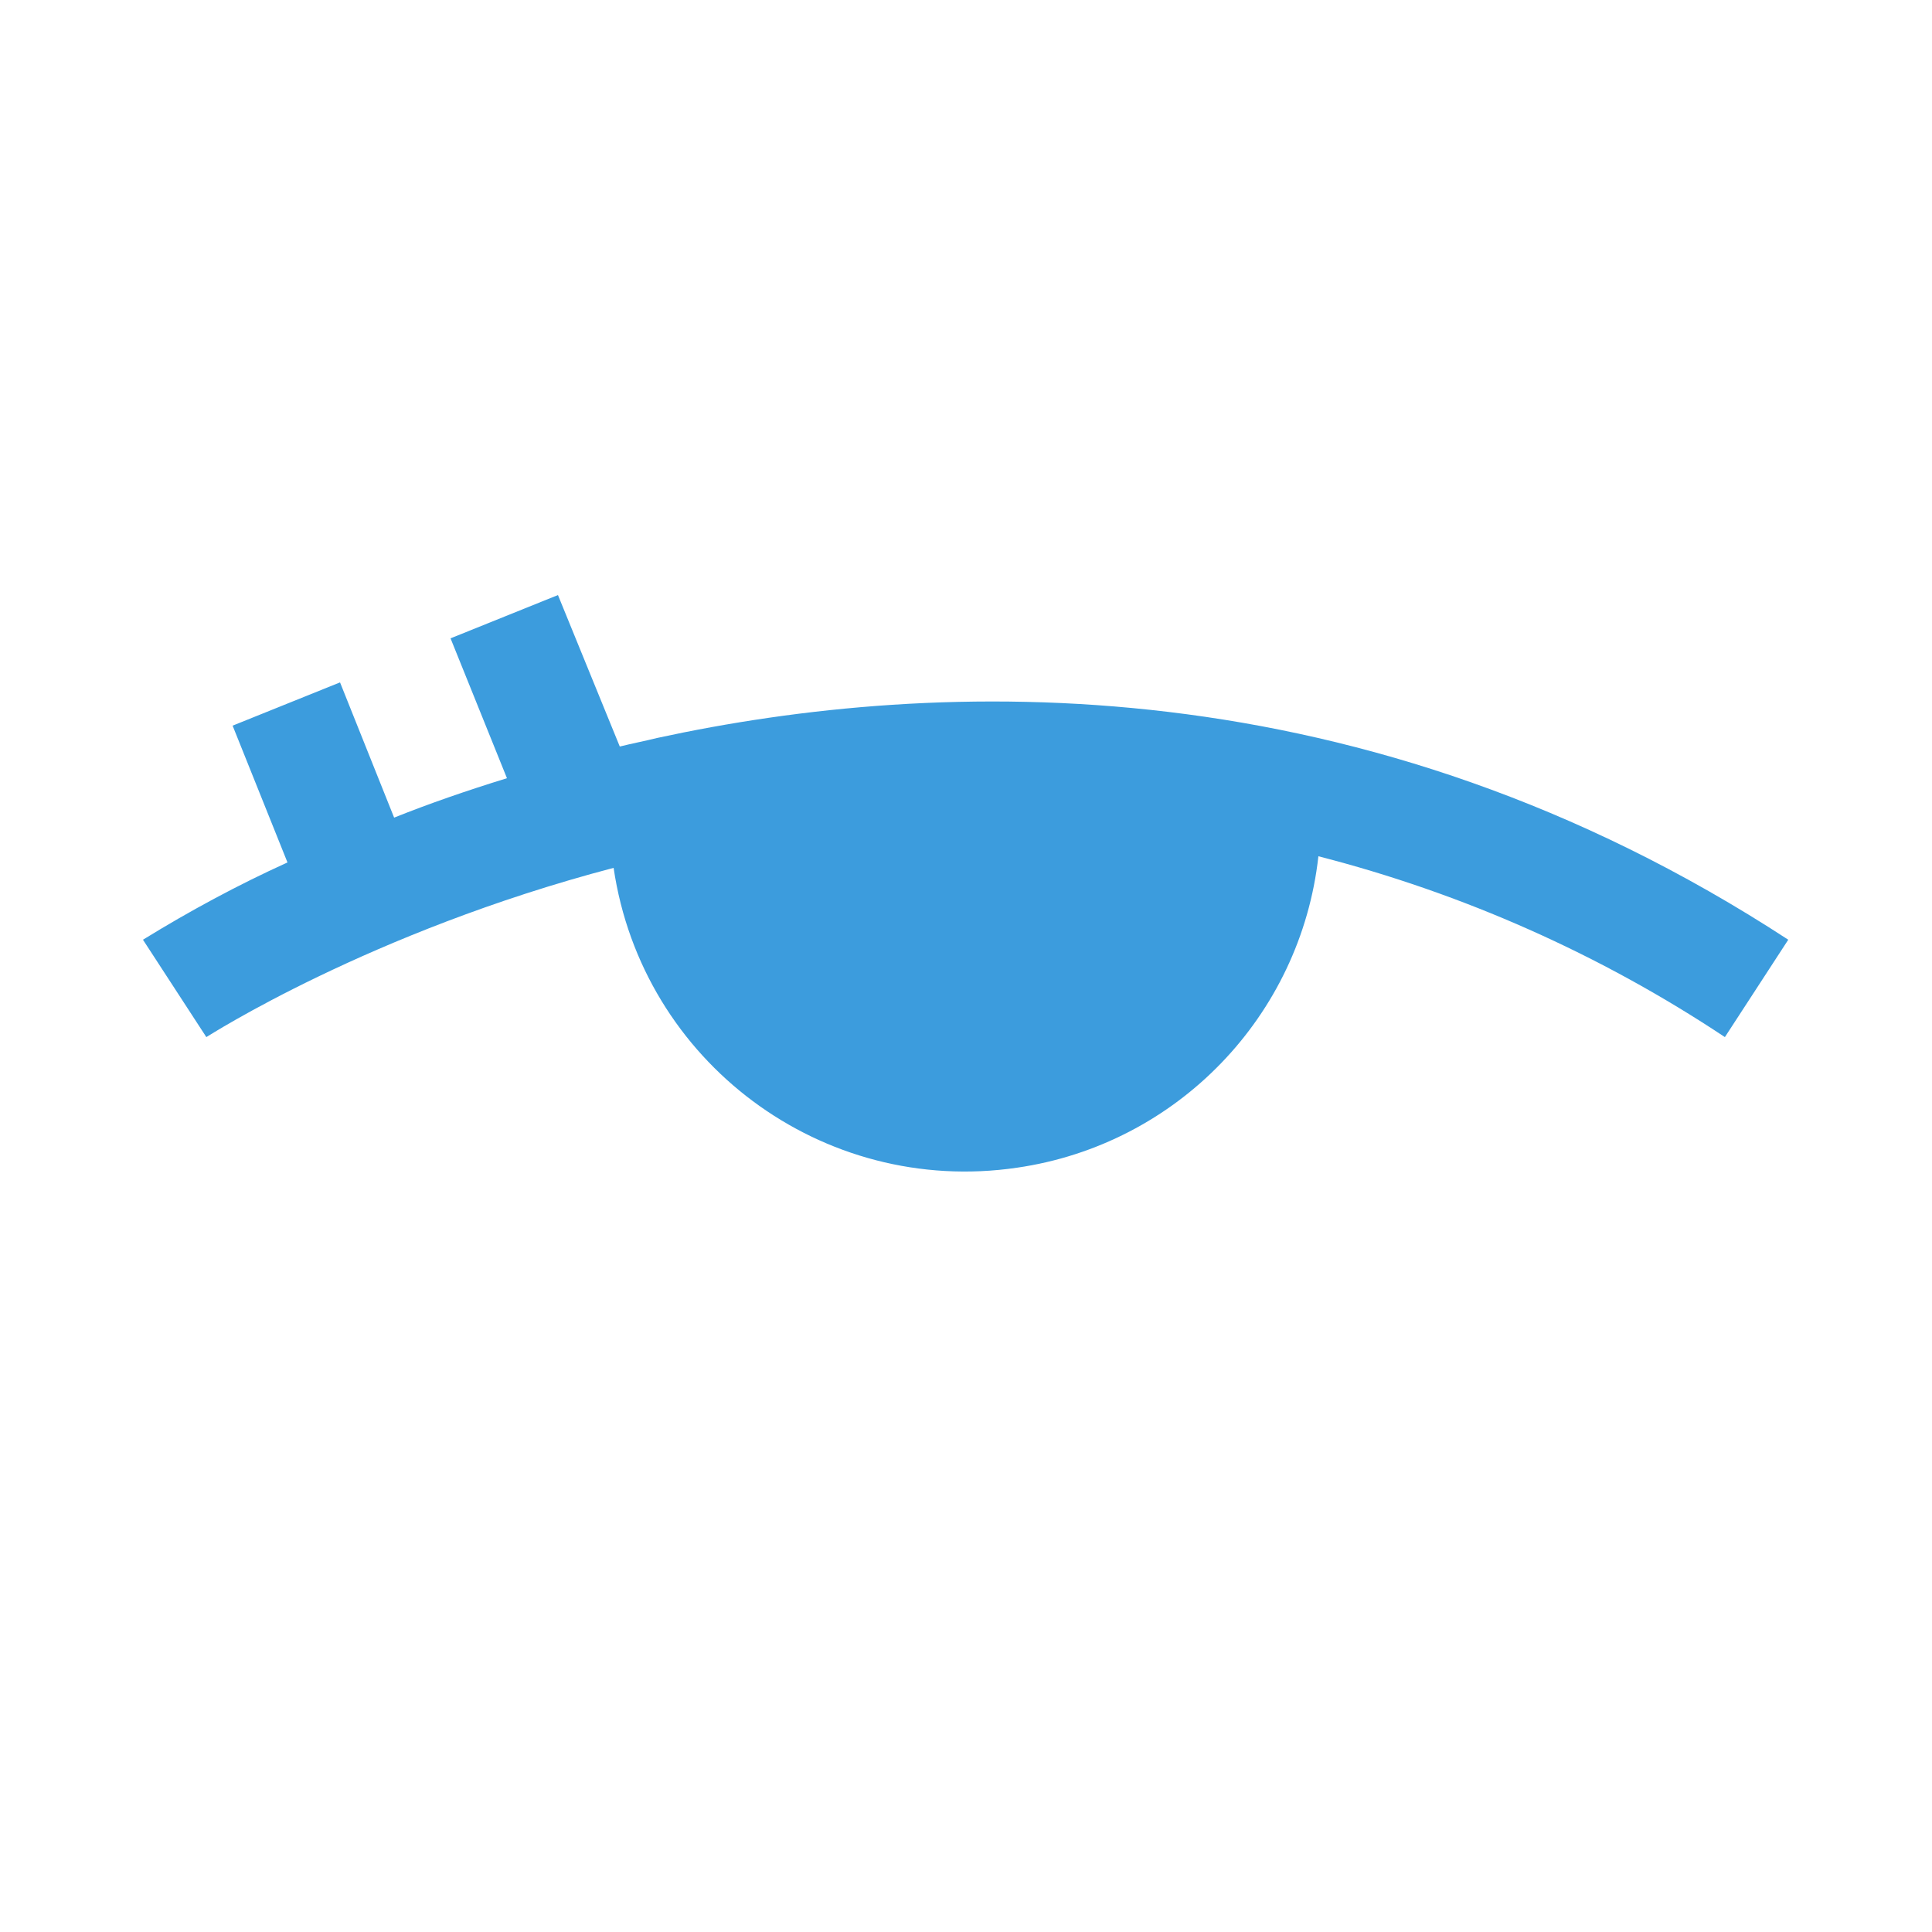 <?xml version="1.0" encoding="utf-8"?>
<!-- Generator: Adobe Illustrator 24.0.1, SVG Export Plug-In . SVG Version: 6.00 Build 0)  -->
<svg version="1.1" id="Layer_1" xmlns="http://www.w3.org/2000/svg" xmlns:xlink="http://www.w3.org/1999/xlink" x="0px" y="0px"
	 viewBox="0 0 250 250" style="enable-background:new 0 0 250 250;" xml:space="preserve">
<style type="text/css">
	.st0{fill:#3C9CDD;}
</style>
<title>About icons</title>
<path class="st0" d="M85,95.5c-1.6,0.4-3.2,0.7-4.8,1.1L72.2,77l-13.9,5.6l7.3,18.1c-5.2,1.6-10.1,3.3-14.6,5.1L44,88.3l-13.9,5.6
	l7.1,17.7c-6.4,2.9-12.7,6.3-18.7,10l8.2,12.6c0.2-0.1,21.1-13.6,52.7-21.9c3.7,25.1,27,42.5,52.2,38.8c20.7-3,36.7-19.6,39-40.3
	c18.7,4.8,36.5,12.7,52.6,23.4l8.2-12.6C176.4,85.7,121.4,87.6,85,95.5z"/>
</svg>
